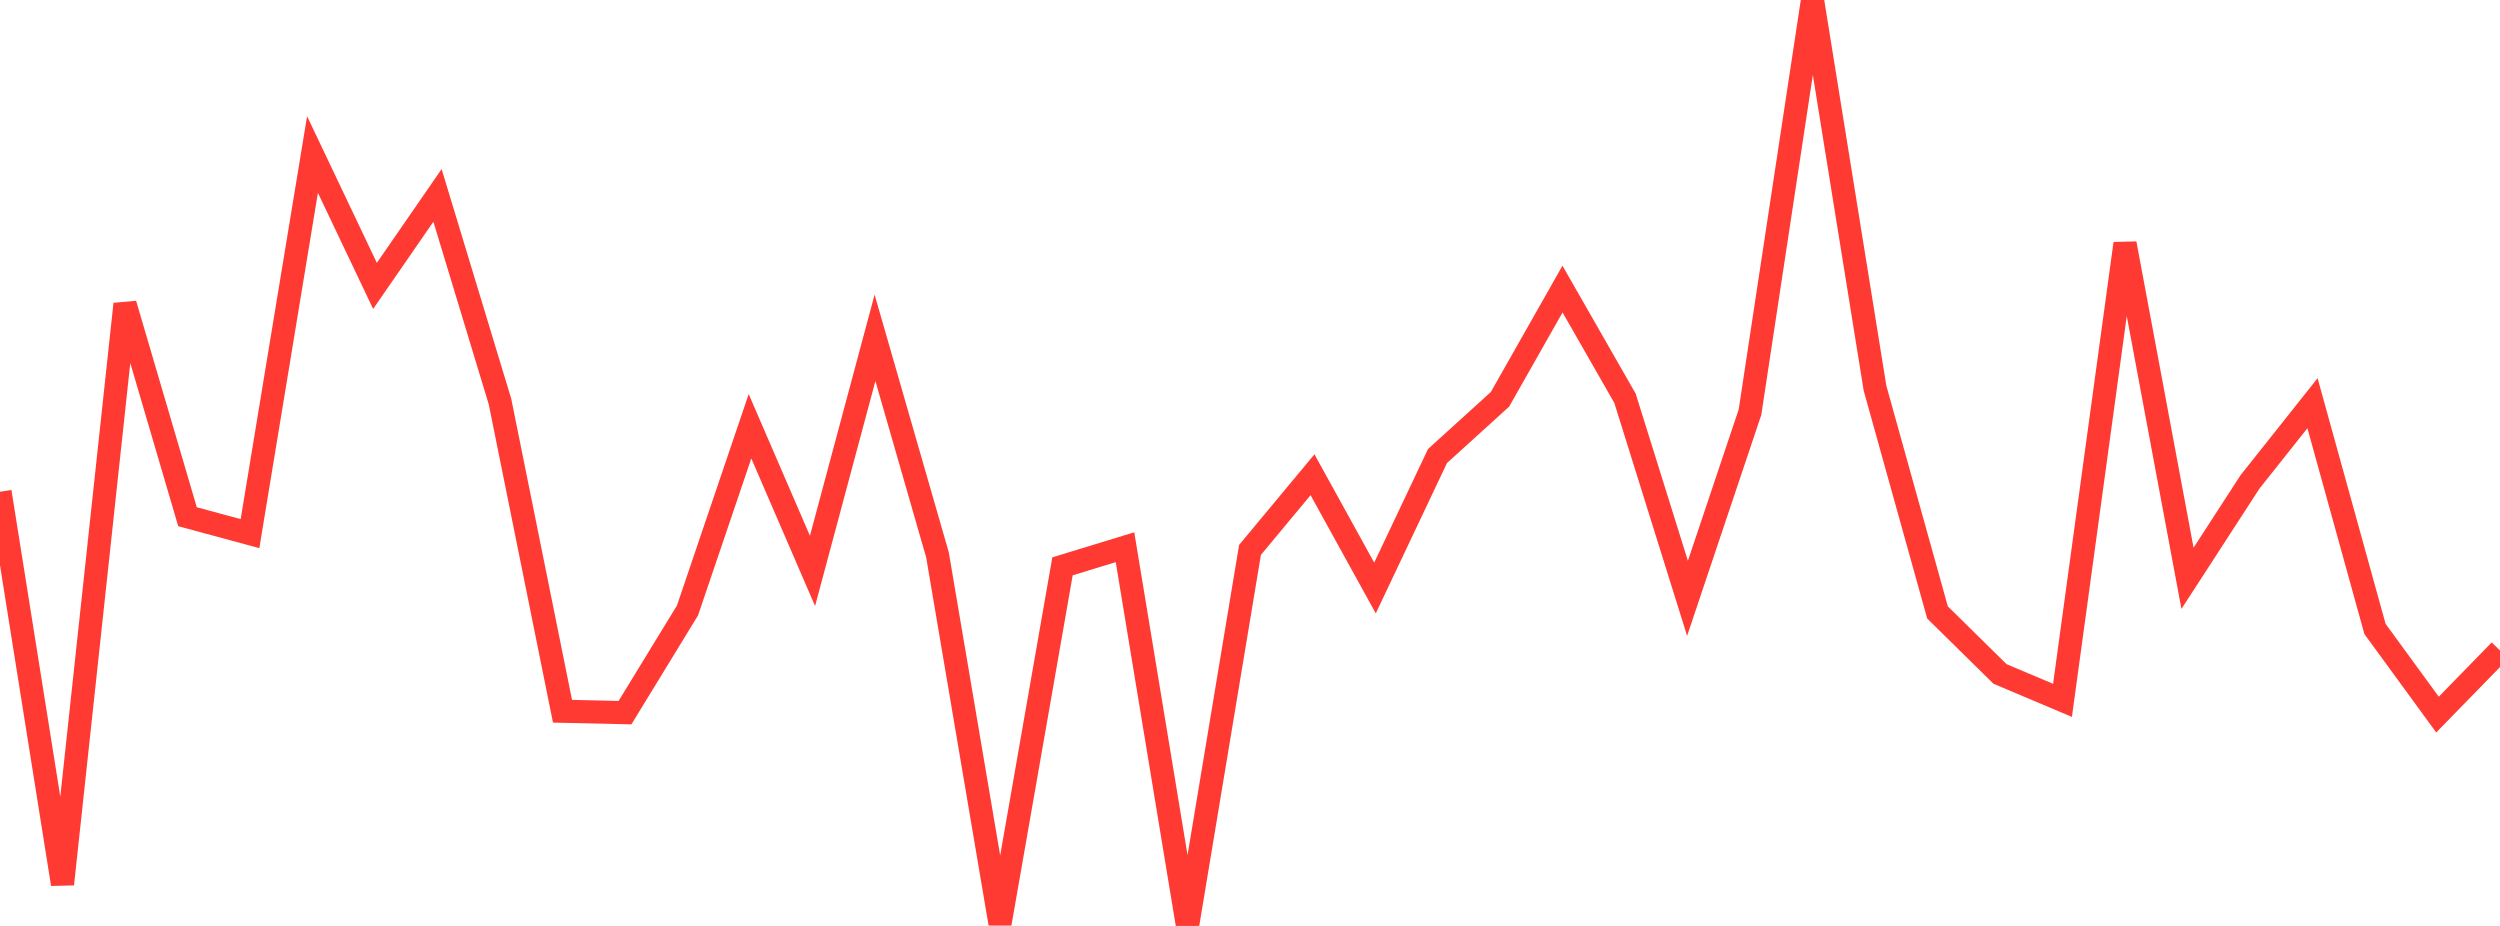 <?xml version="1.0" standalone="no"?>
<!DOCTYPE svg PUBLIC "-//W3C//DTD SVG 1.1//EN" "http://www.w3.org/Graphics/SVG/1.1/DTD/svg11.dtd">

<svg width="135" height="50" viewBox="0 0 135 50" preserveAspectRatio="none" 
  xmlns="http://www.w3.org/2000/svg"
  xmlns:xlink="http://www.w3.org/1999/xlink">


<polyline points="0.0, 26.554 3.375, 47.745 6.75, 16.418 10.125, 27.903 13.5, 28.816 16.875, 8.345 20.25, 15.439 23.625, 10.551 27.0, 21.686 30.375, 38.407 33.75, 38.483 37.125, 32.964 40.5, 23.018 43.875, 30.828 47.25, 18.244 50.625, 29.966 54.0, 49.876 57.375, 30.582 60.75, 29.55 64.125, 50.0 67.5, 29.696 70.875, 25.636 74.25, 31.752 77.625, 24.625 81.0, 21.562 84.375, 15.61 87.75, 21.508 91.125, 32.31 94.5, 22.256 97.875, 0.0 101.25, 20.957 104.625, 33.071 108.0, 36.393 111.375, 37.819 114.75, 13.15 118.125, 31.229 121.5, 26.023 124.875, 21.773 128.25, 33.964 131.625, 38.588 135.0, 35.127" fill="none" stroke="#ff3a33" stroke-width="1.25"/>

</svg>